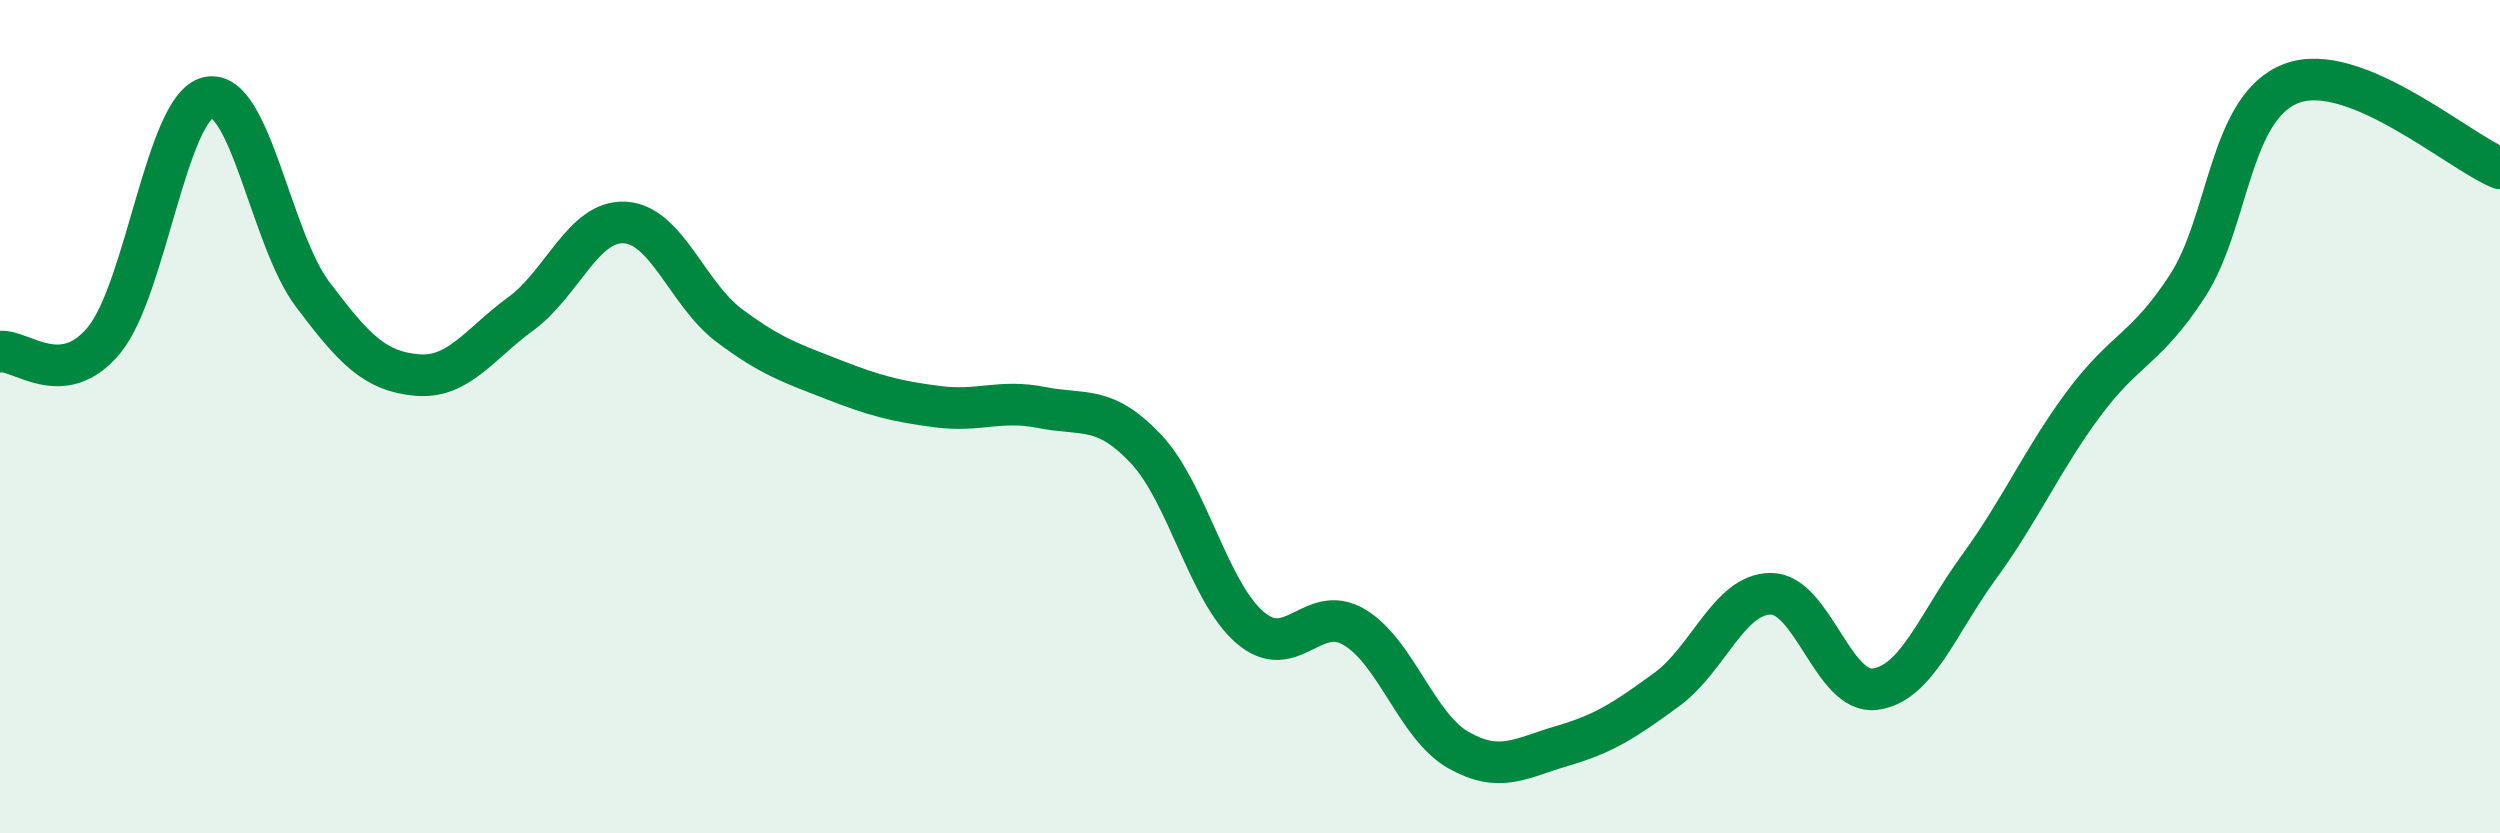 
    <svg width="60" height="20" viewBox="0 0 60 20" xmlns="http://www.w3.org/2000/svg">
      <path
        d="M 0,8.44 C 0.5,8.38 1.5,9.38 2.5,8.16 C 3.5,6.94 4,2.56 5,2.34 C 6,2.12 6.5,5.73 7.5,7.06 C 8.5,8.39 9,8.91 10,9 C 11,9.09 11.5,8.26 12.5,7.53 C 13.5,6.8 14,5.28 15,5.34 C 16,5.4 16.5,7.06 17.5,7.81 C 18.5,8.56 19,8.72 20,9.11 C 21,9.5 21.5,9.63 22.5,9.76 C 23.5,9.89 24,9.58 25,9.78 C 26,9.98 26.5,9.71 27.5,10.77 C 28.5,11.83 29,14.2 30,15.06 C 31,15.92 31.5,14.46 32.5,15.05 C 33.5,15.64 34,17.43 35,18 C 36,18.57 36.5,18.19 37.5,17.9 C 38.5,17.61 39,17.28 40,16.55 C 41,15.82 41.5,14.25 42.5,14.25 C 43.5,14.25 44,16.67 45,16.54 C 46,16.41 46.5,14.97 47.5,13.6 C 48.5,12.23 49,11.05 50,9.7 C 51,8.35 51.5,8.4 52.5,6.86 C 53.5,5.32 53.5,2.56 55,2 C 56.5,1.44 59,3.63 60,4.04L60 20L0 20Z"
        fill="#008740"
        opacity="0.1"
        stroke-linecap="round"
        stroke-linejoin="round"
      />
      <path
        d="M 0,8.44 C 0.5,8.38 1.5,9.38 2.5,8.16 C 3.5,6.94 4,2.56 5,2.34 C 6,2.12 6.5,5.73 7.5,7.06 C 8.5,8.39 9,8.91 10,9 C 11,9.09 11.5,8.26 12.5,7.53 C 13.5,6.8 14,5.28 15,5.34 C 16,5.4 16.5,7.06 17.5,7.81 C 18.5,8.56 19,8.72 20,9.11 C 21,9.5 21.5,9.63 22.5,9.76 C 23.5,9.89 24,9.58 25,9.78 C 26,9.98 26.5,9.71 27.5,10.77 C 28.5,11.83 29,14.2 30,15.06 C 31,15.92 31.5,14.46 32.5,15.05 C 33.5,15.64 34,17.43 35,18 C 36,18.57 36.5,18.19 37.5,17.9 C 38.5,17.61 39,17.28 40,16.55 C 41,15.82 41.5,14.25 42.5,14.25 C 43.5,14.25 44,16.67 45,16.54 C 46,16.41 46.5,14.97 47.5,13.6 C 48.5,12.23 49,11.05 50,9.7 C 51,8.35 51.5,8.4 52.5,6.86 C 53.5,5.32 53.5,2.56 55,2 C 56.5,1.44 59,3.63 60,4.04"
        stroke="#008740"
        stroke-width="1"
        fill="none"
        stroke-linecap="round"
        stroke-linejoin="round"
      />
    </svg>
  